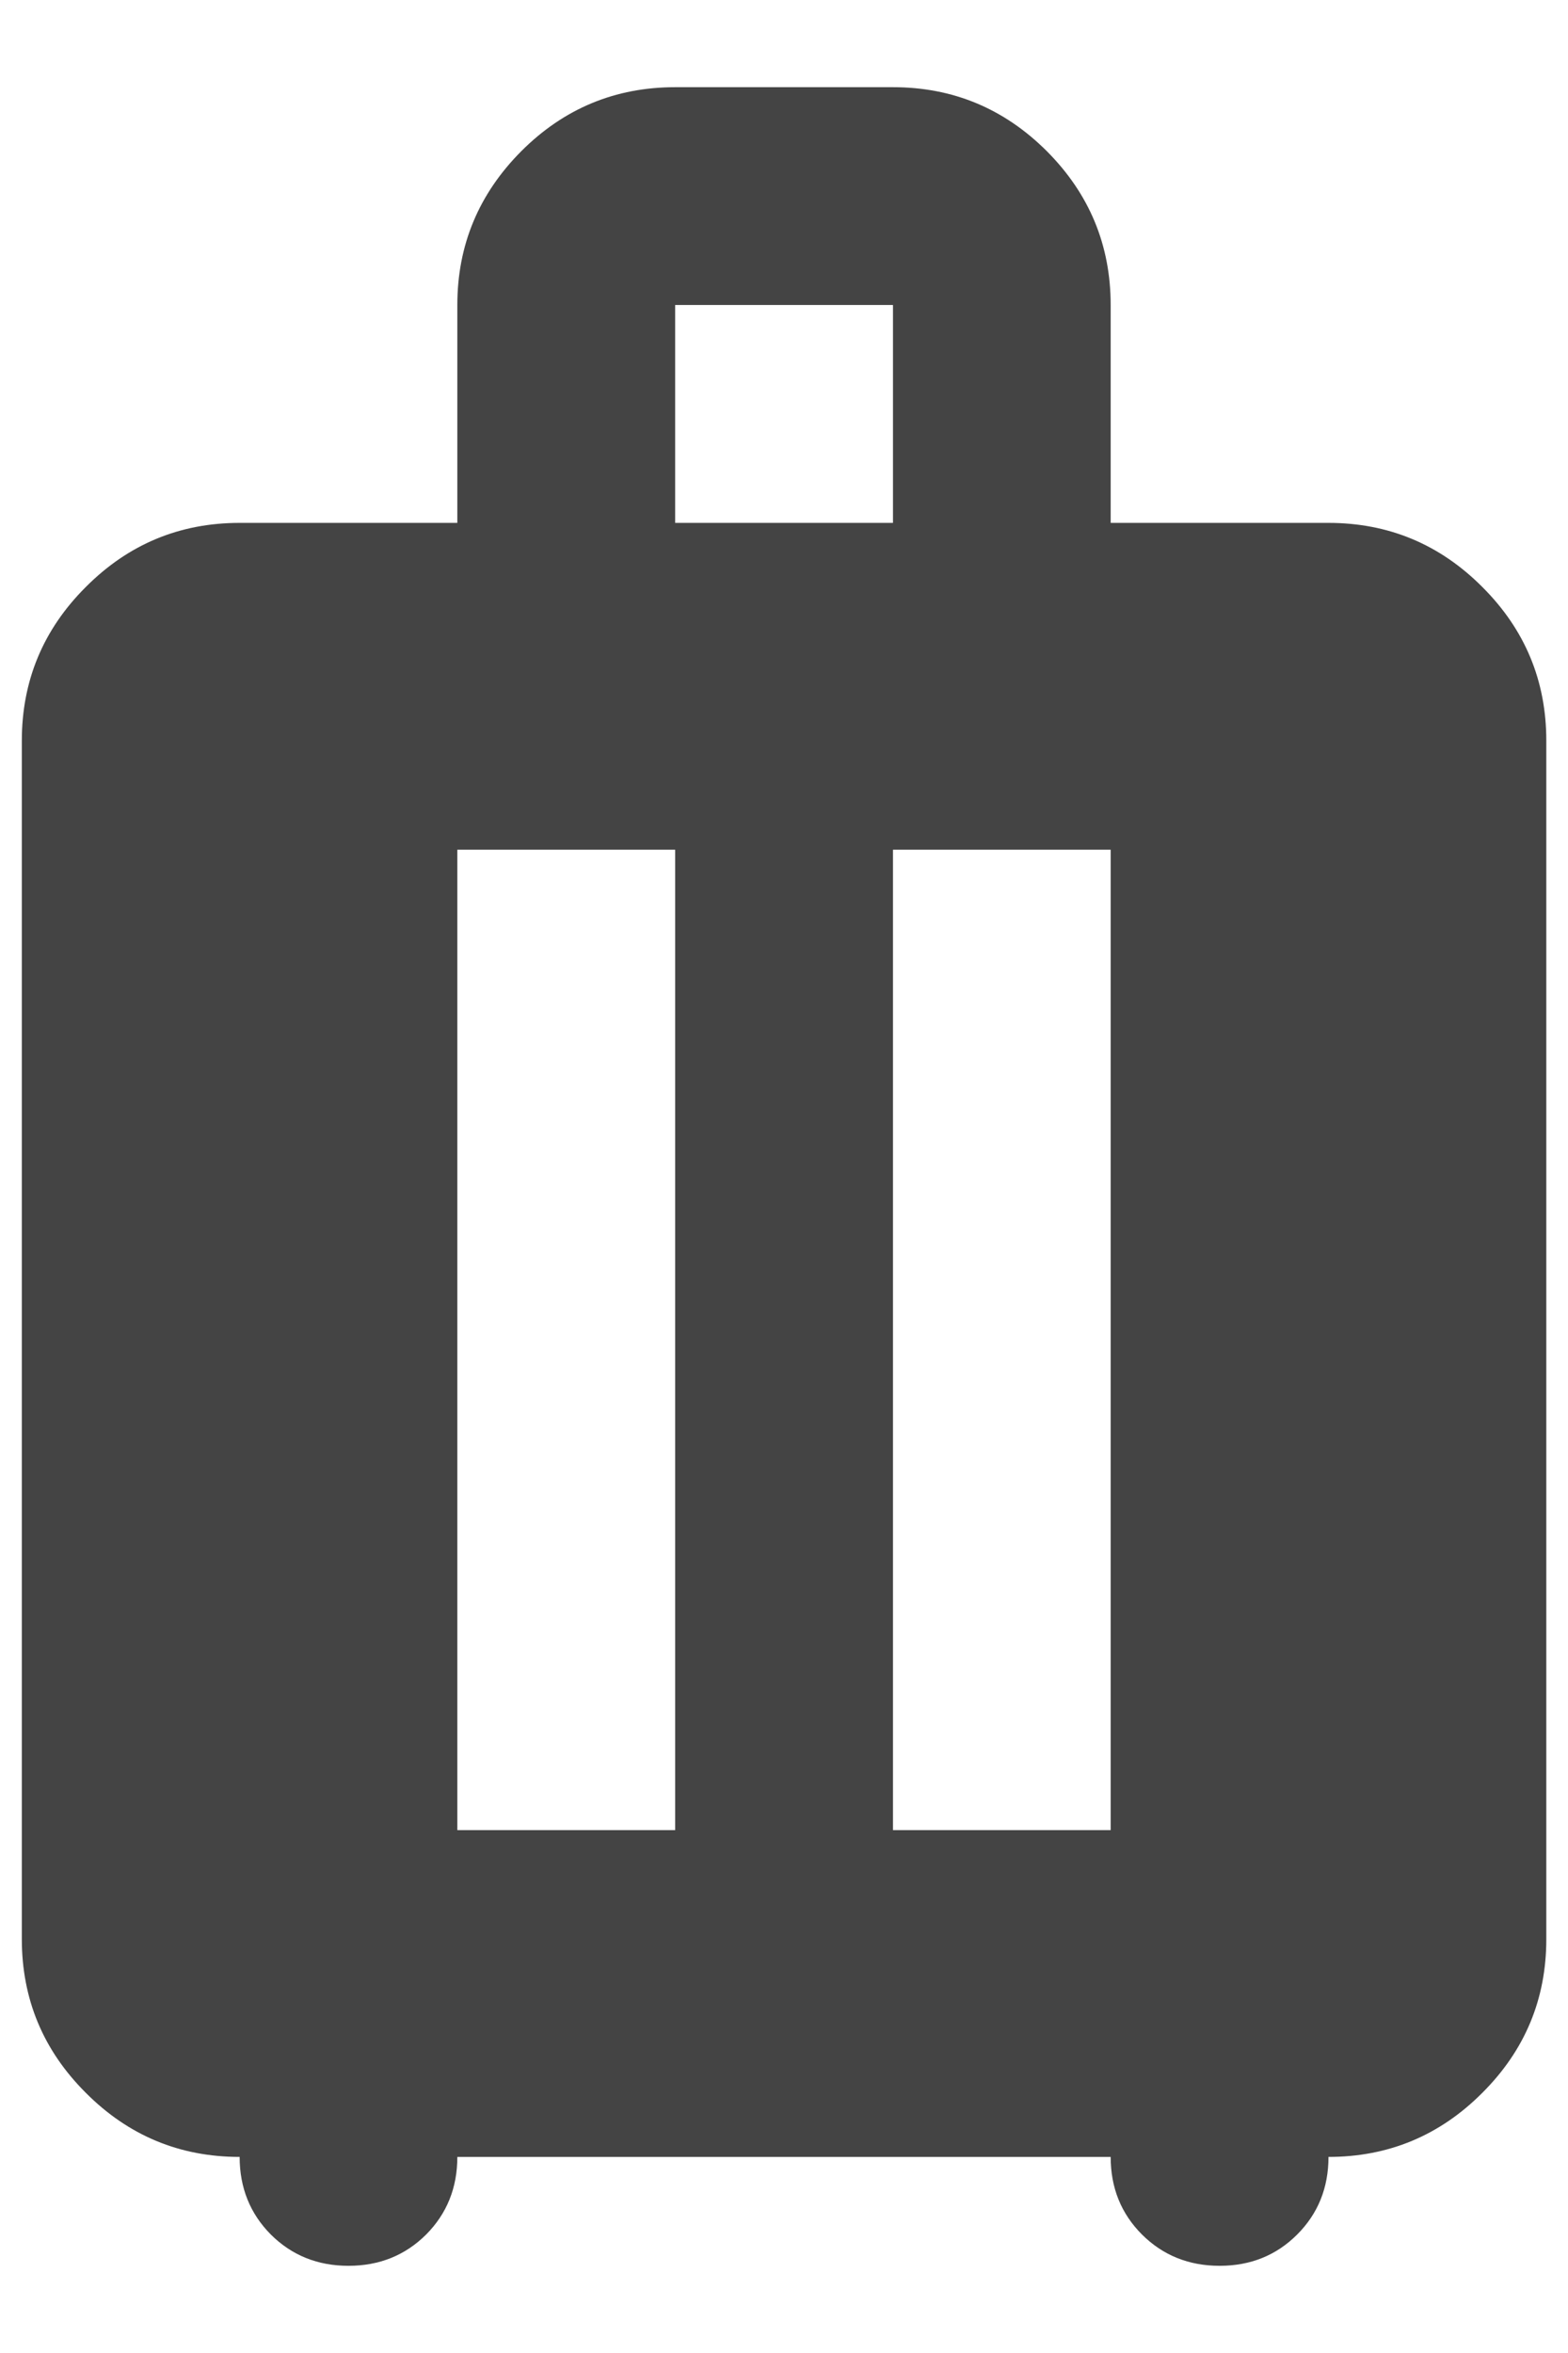 <svg width="12" height="18" viewBox="0 0 12 18" fill="none" xmlns="http://www.w3.org/2000/svg">
<path d="M1.834 16.5C1.375 16.5 0.983 16.337 0.657 16.01C0.33 15.684 0.167 15.292 0.167 14.833V5.667C0.167 5.208 0.33 4.816 0.657 4.49C0.983 4.163 1.375 4 1.834 4H3.5V2.333C3.5 1.875 3.664 1.483 3.99 1.156C4.316 0.83 4.709 0.667 5.167 0.667H6.834C7.292 0.667 7.684 0.83 8.011 1.156C8.337 1.483 8.5 1.875 8.5 2.333V4H10.167C10.625 4 11.018 4.163 11.344 4.49C11.671 4.816 11.834 5.208 11.834 5.667V14.833C11.834 15.292 11.671 15.684 11.344 16.01C11.018 16.337 10.625 16.5 10.167 16.5C10.167 16.736 10.087 16.934 9.927 17.094C9.768 17.253 9.57 17.333 9.334 17.333C9.098 17.333 8.9 17.253 8.74 17.094C8.58 16.934 8.5 16.736 8.5 16.5H3.5C3.5 16.736 3.42 16.934 3.261 17.094C3.101 17.253 2.903 17.333 2.667 17.333C2.431 17.333 2.233 17.253 2.073 17.094C1.914 16.934 1.834 16.736 1.834 16.5ZM3.5 14H5.167V6.5H3.5V14ZM6.834 14H8.5V6.5H6.834V14ZM5.167 4H6.834V2.333H5.167V4Z" fill="#444444"/>
</svg>

